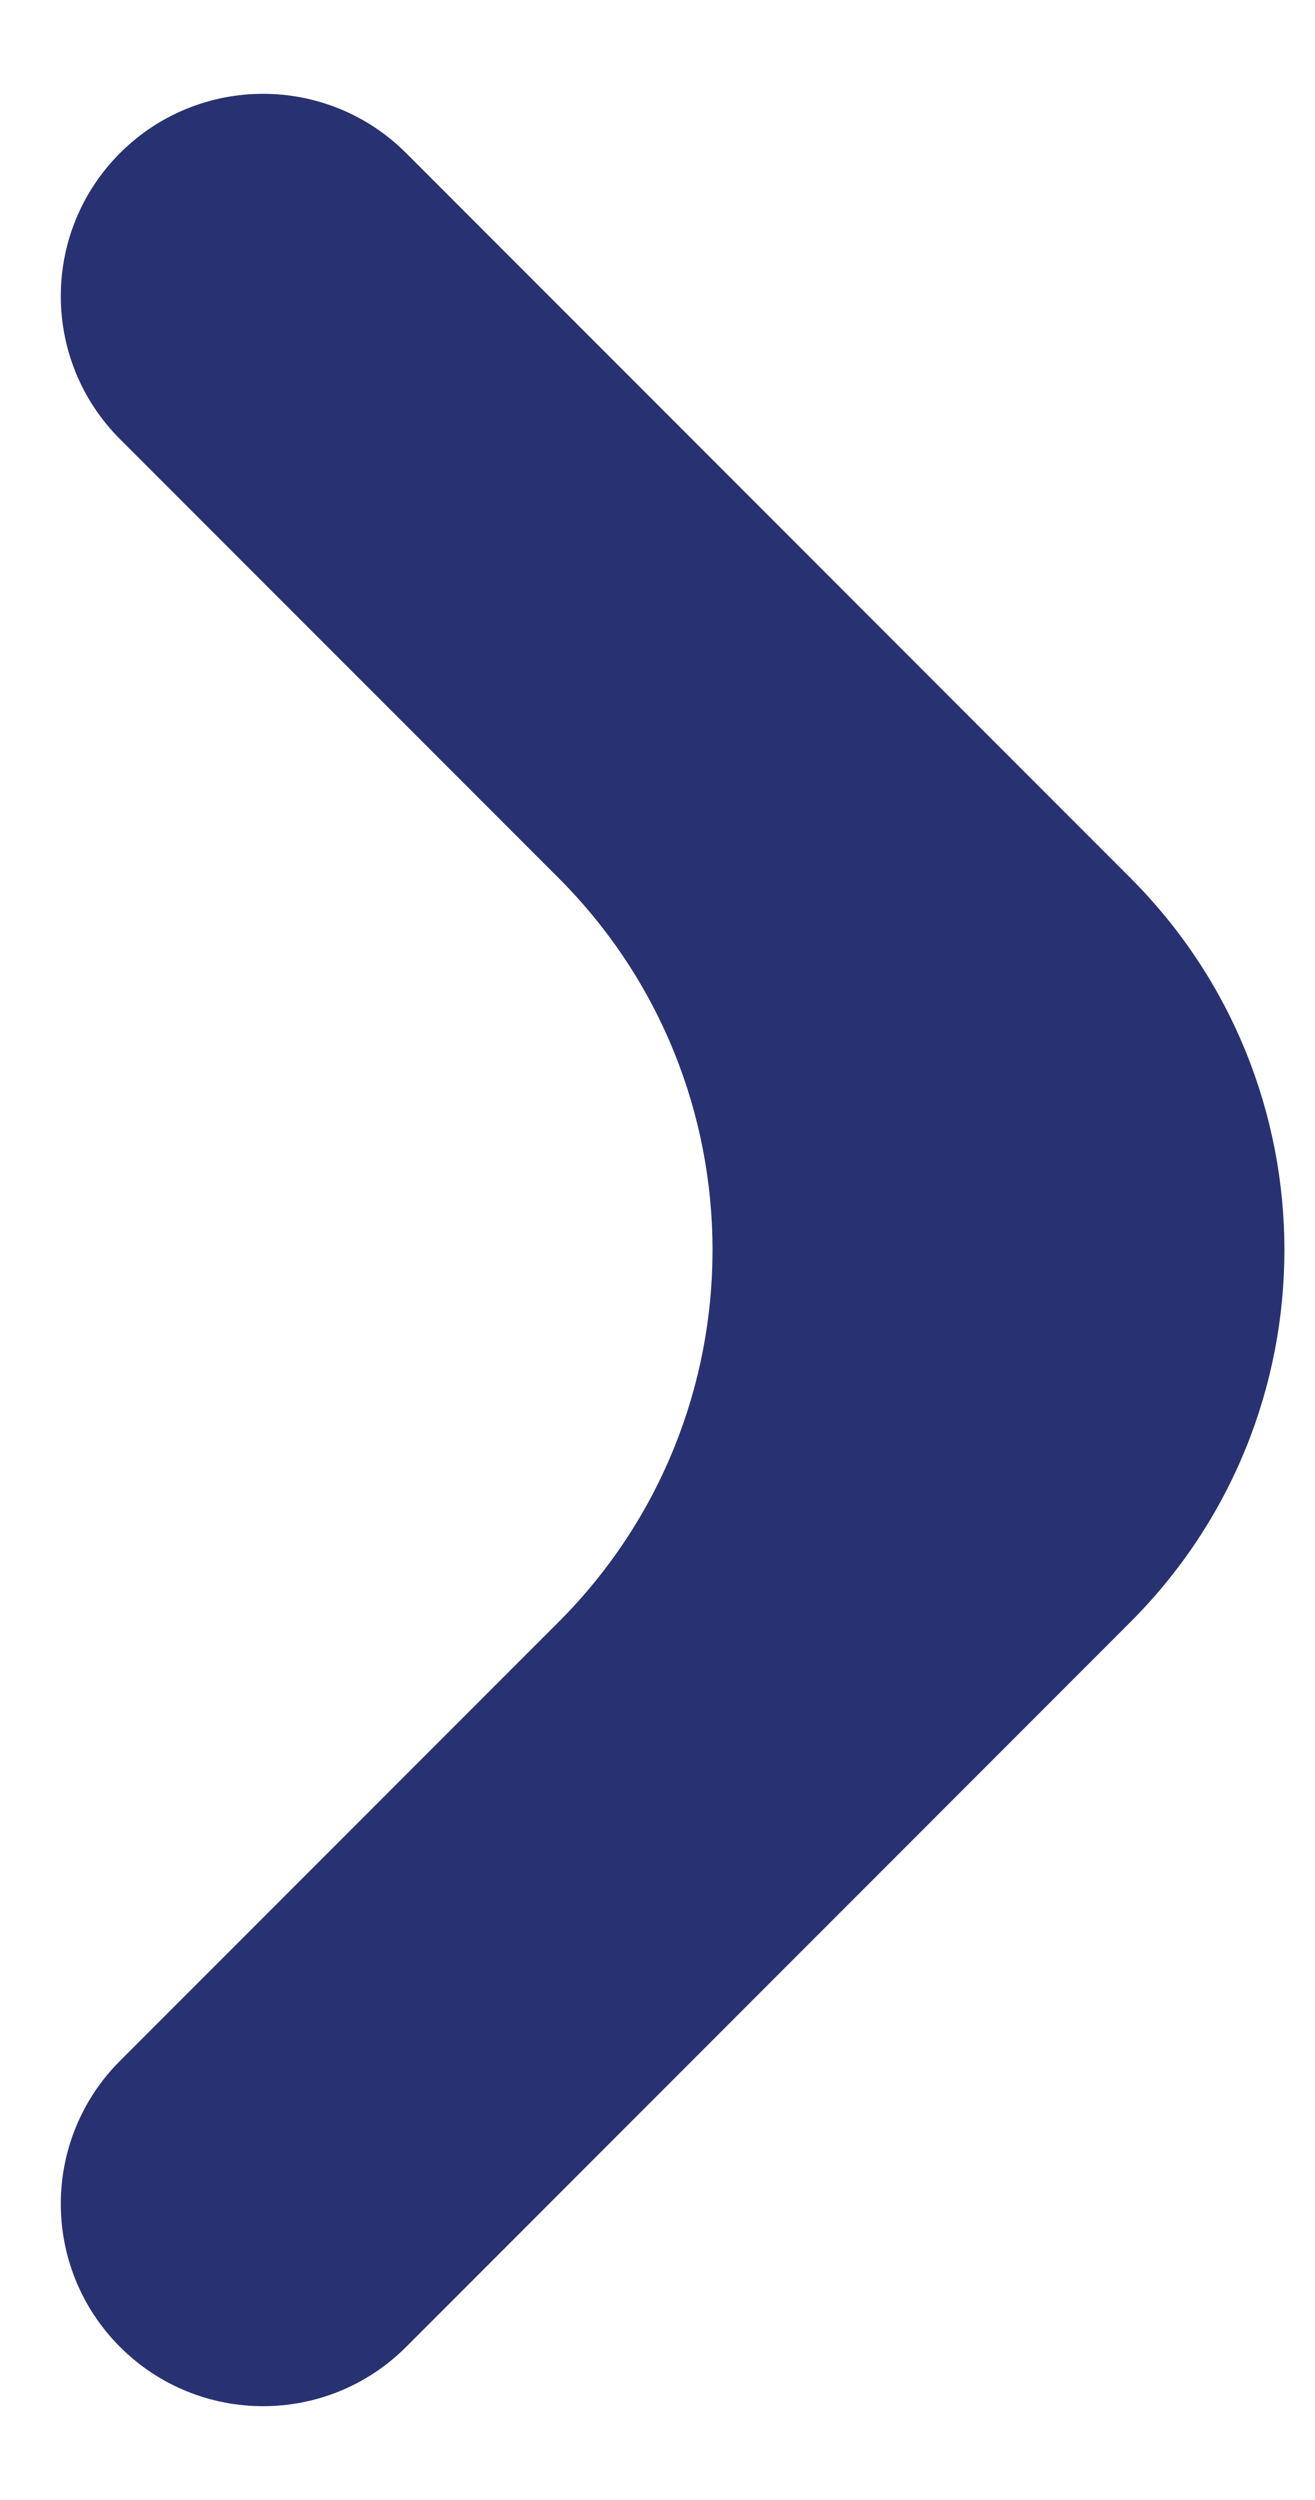  <svg id="stroke-hover-right" xmlns="http://www.w3.org/2000/svg" width="10" height="19" viewBox="0 0 10 19" fill="none">
            <path fill-rule="evenodd" clip-rule="evenodd" d="M0.913 1.163C1.514 0.563 2.487 0.563 3.088 1.163L8.596 6.672C10.158 8.234 10.158 10.766 8.596 12.328L3.088 17.837C2.487 18.437 1.514 18.437 0.913 17.837C0.312 17.236 0.312 16.263 0.913 15.662L4.247 12.328C5.809 10.766 5.809 8.234 4.247 6.672L0.913 3.338C0.312 2.737 0.312 1.764 0.913 1.163Z" fill="#283272"/>
        </svg>